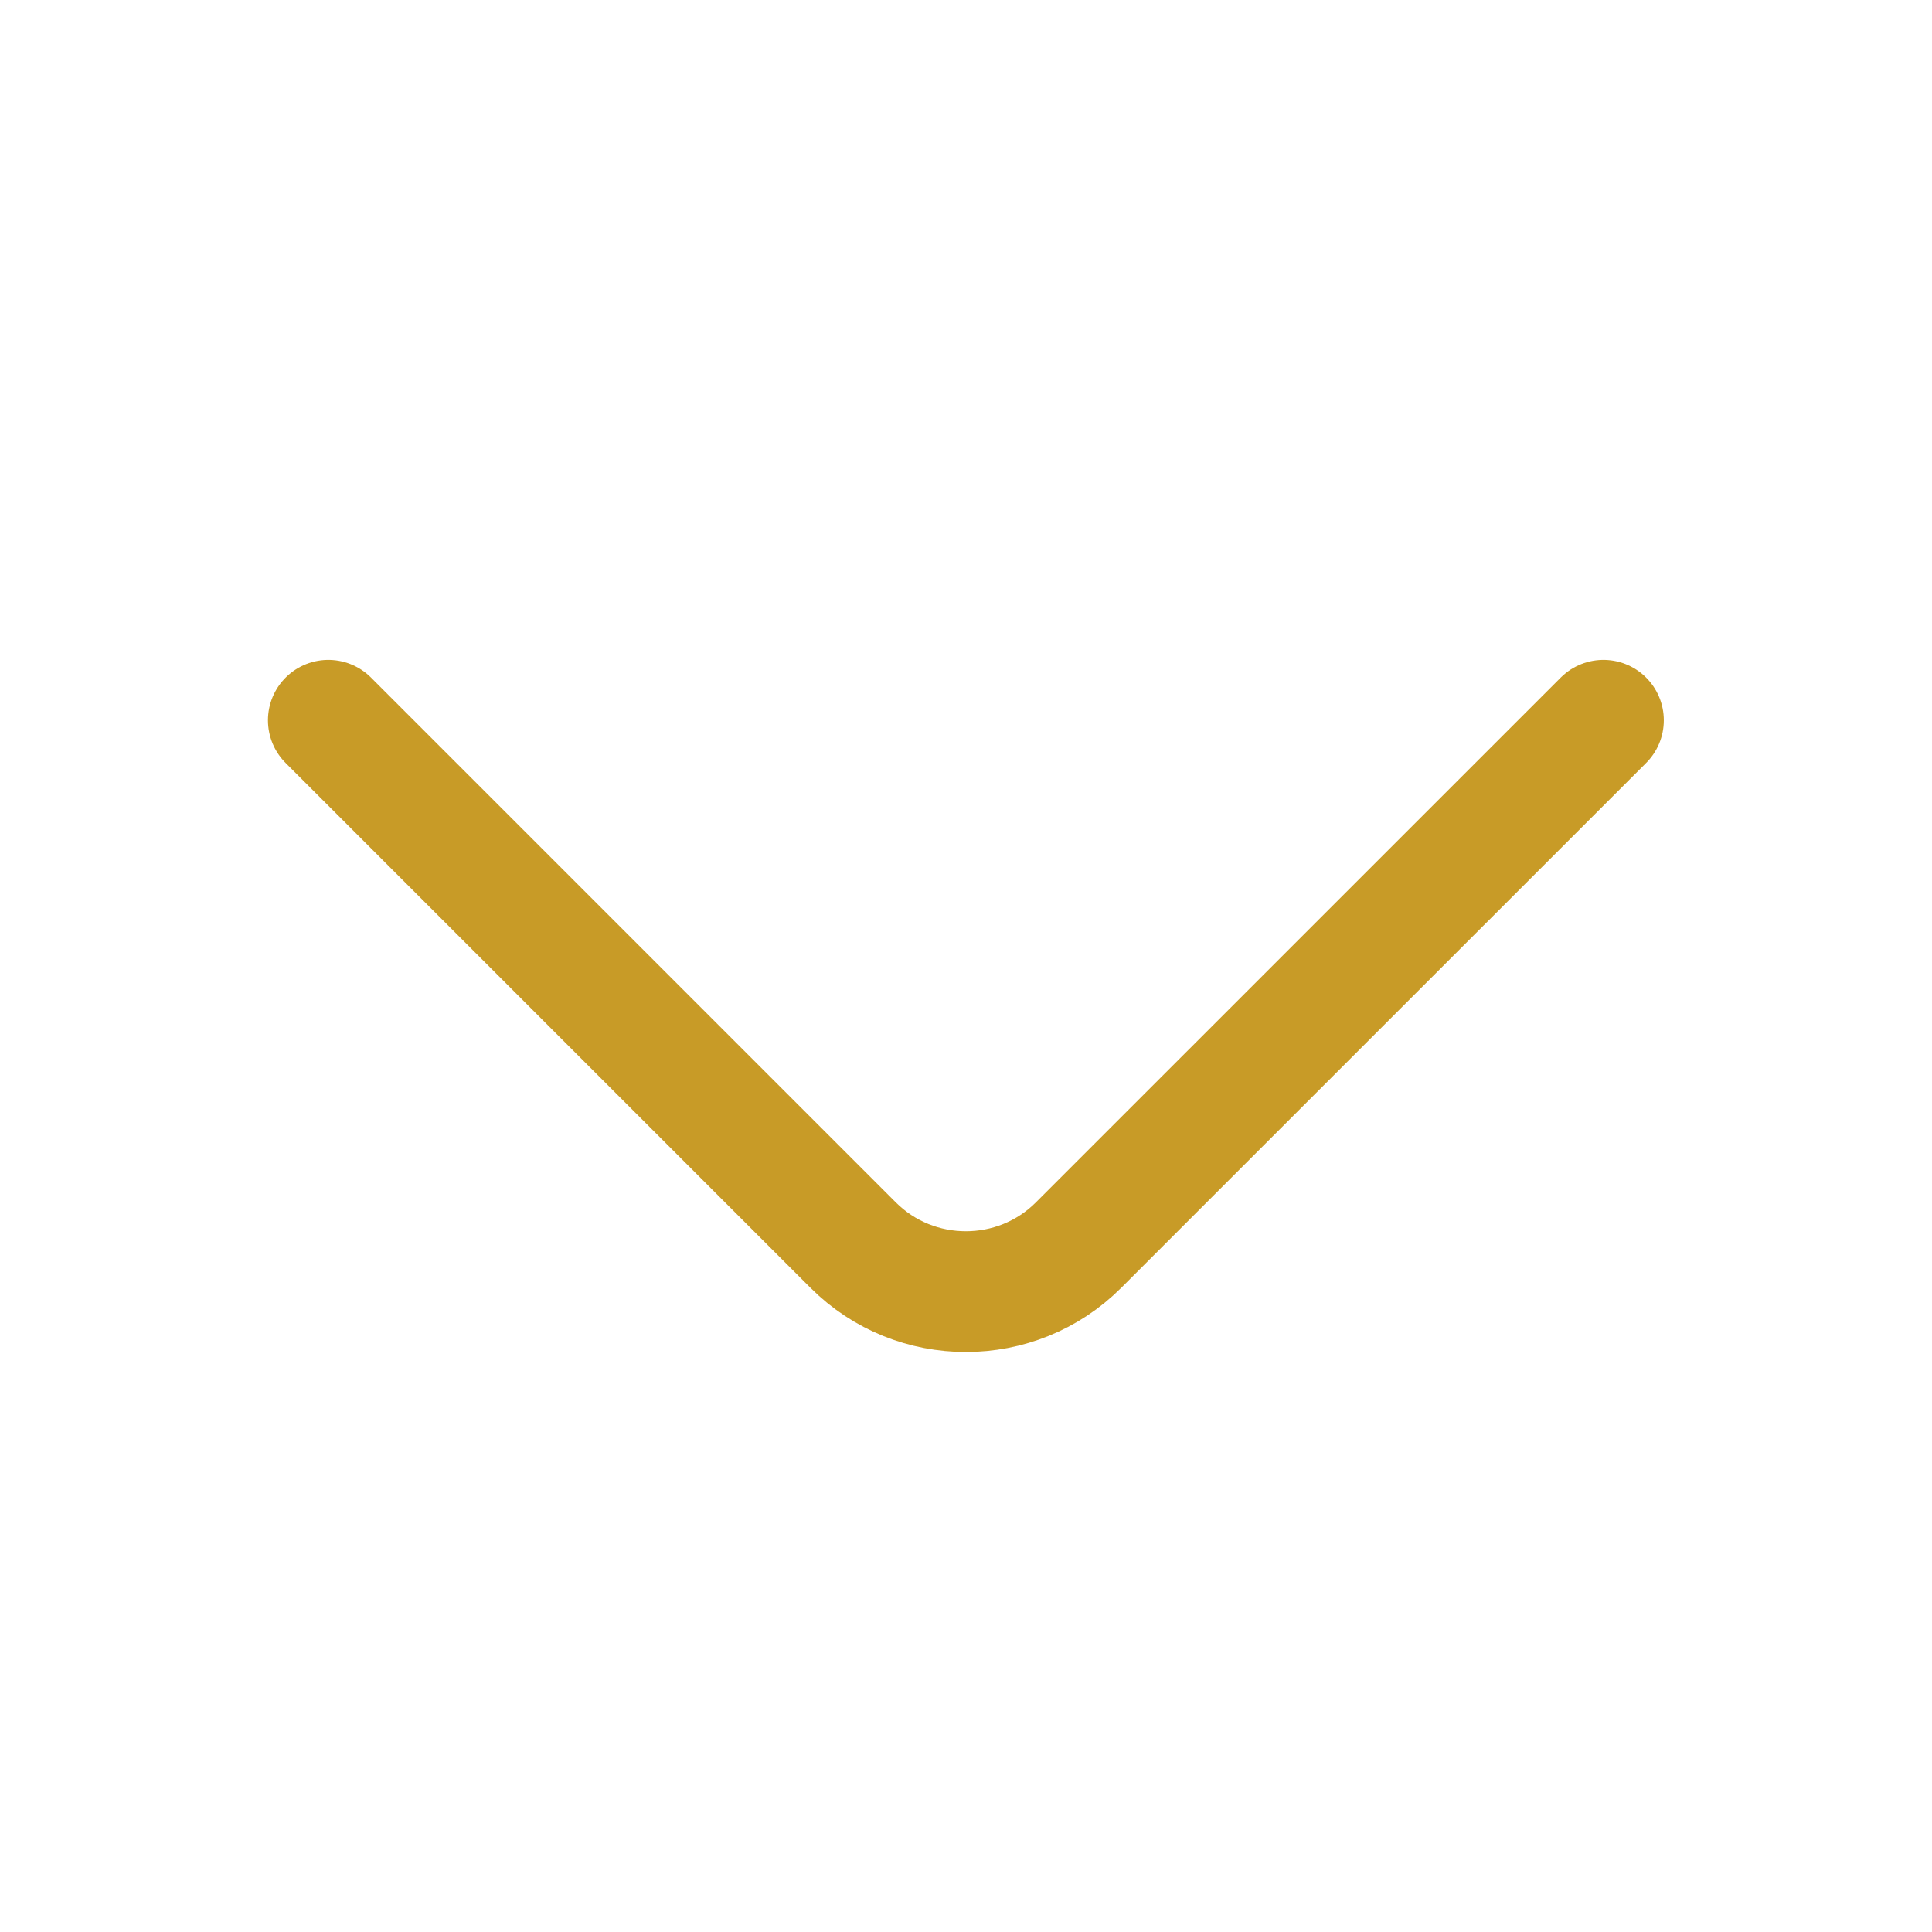 <svg width="32" height="32" viewBox="0 0 32 32" fill="none" xmlns="http://www.w3.org/2000/svg">
<path d="M26.558 11.93L17.864 20.623C16.837 21.65 15.158 21.65 14.131 20.623L5.438 11.93" stroke="#C89B27" stroke-width="2" stroke-miterlimit="10" stroke-linecap="round" stroke-linejoin="round"/>
</svg>
